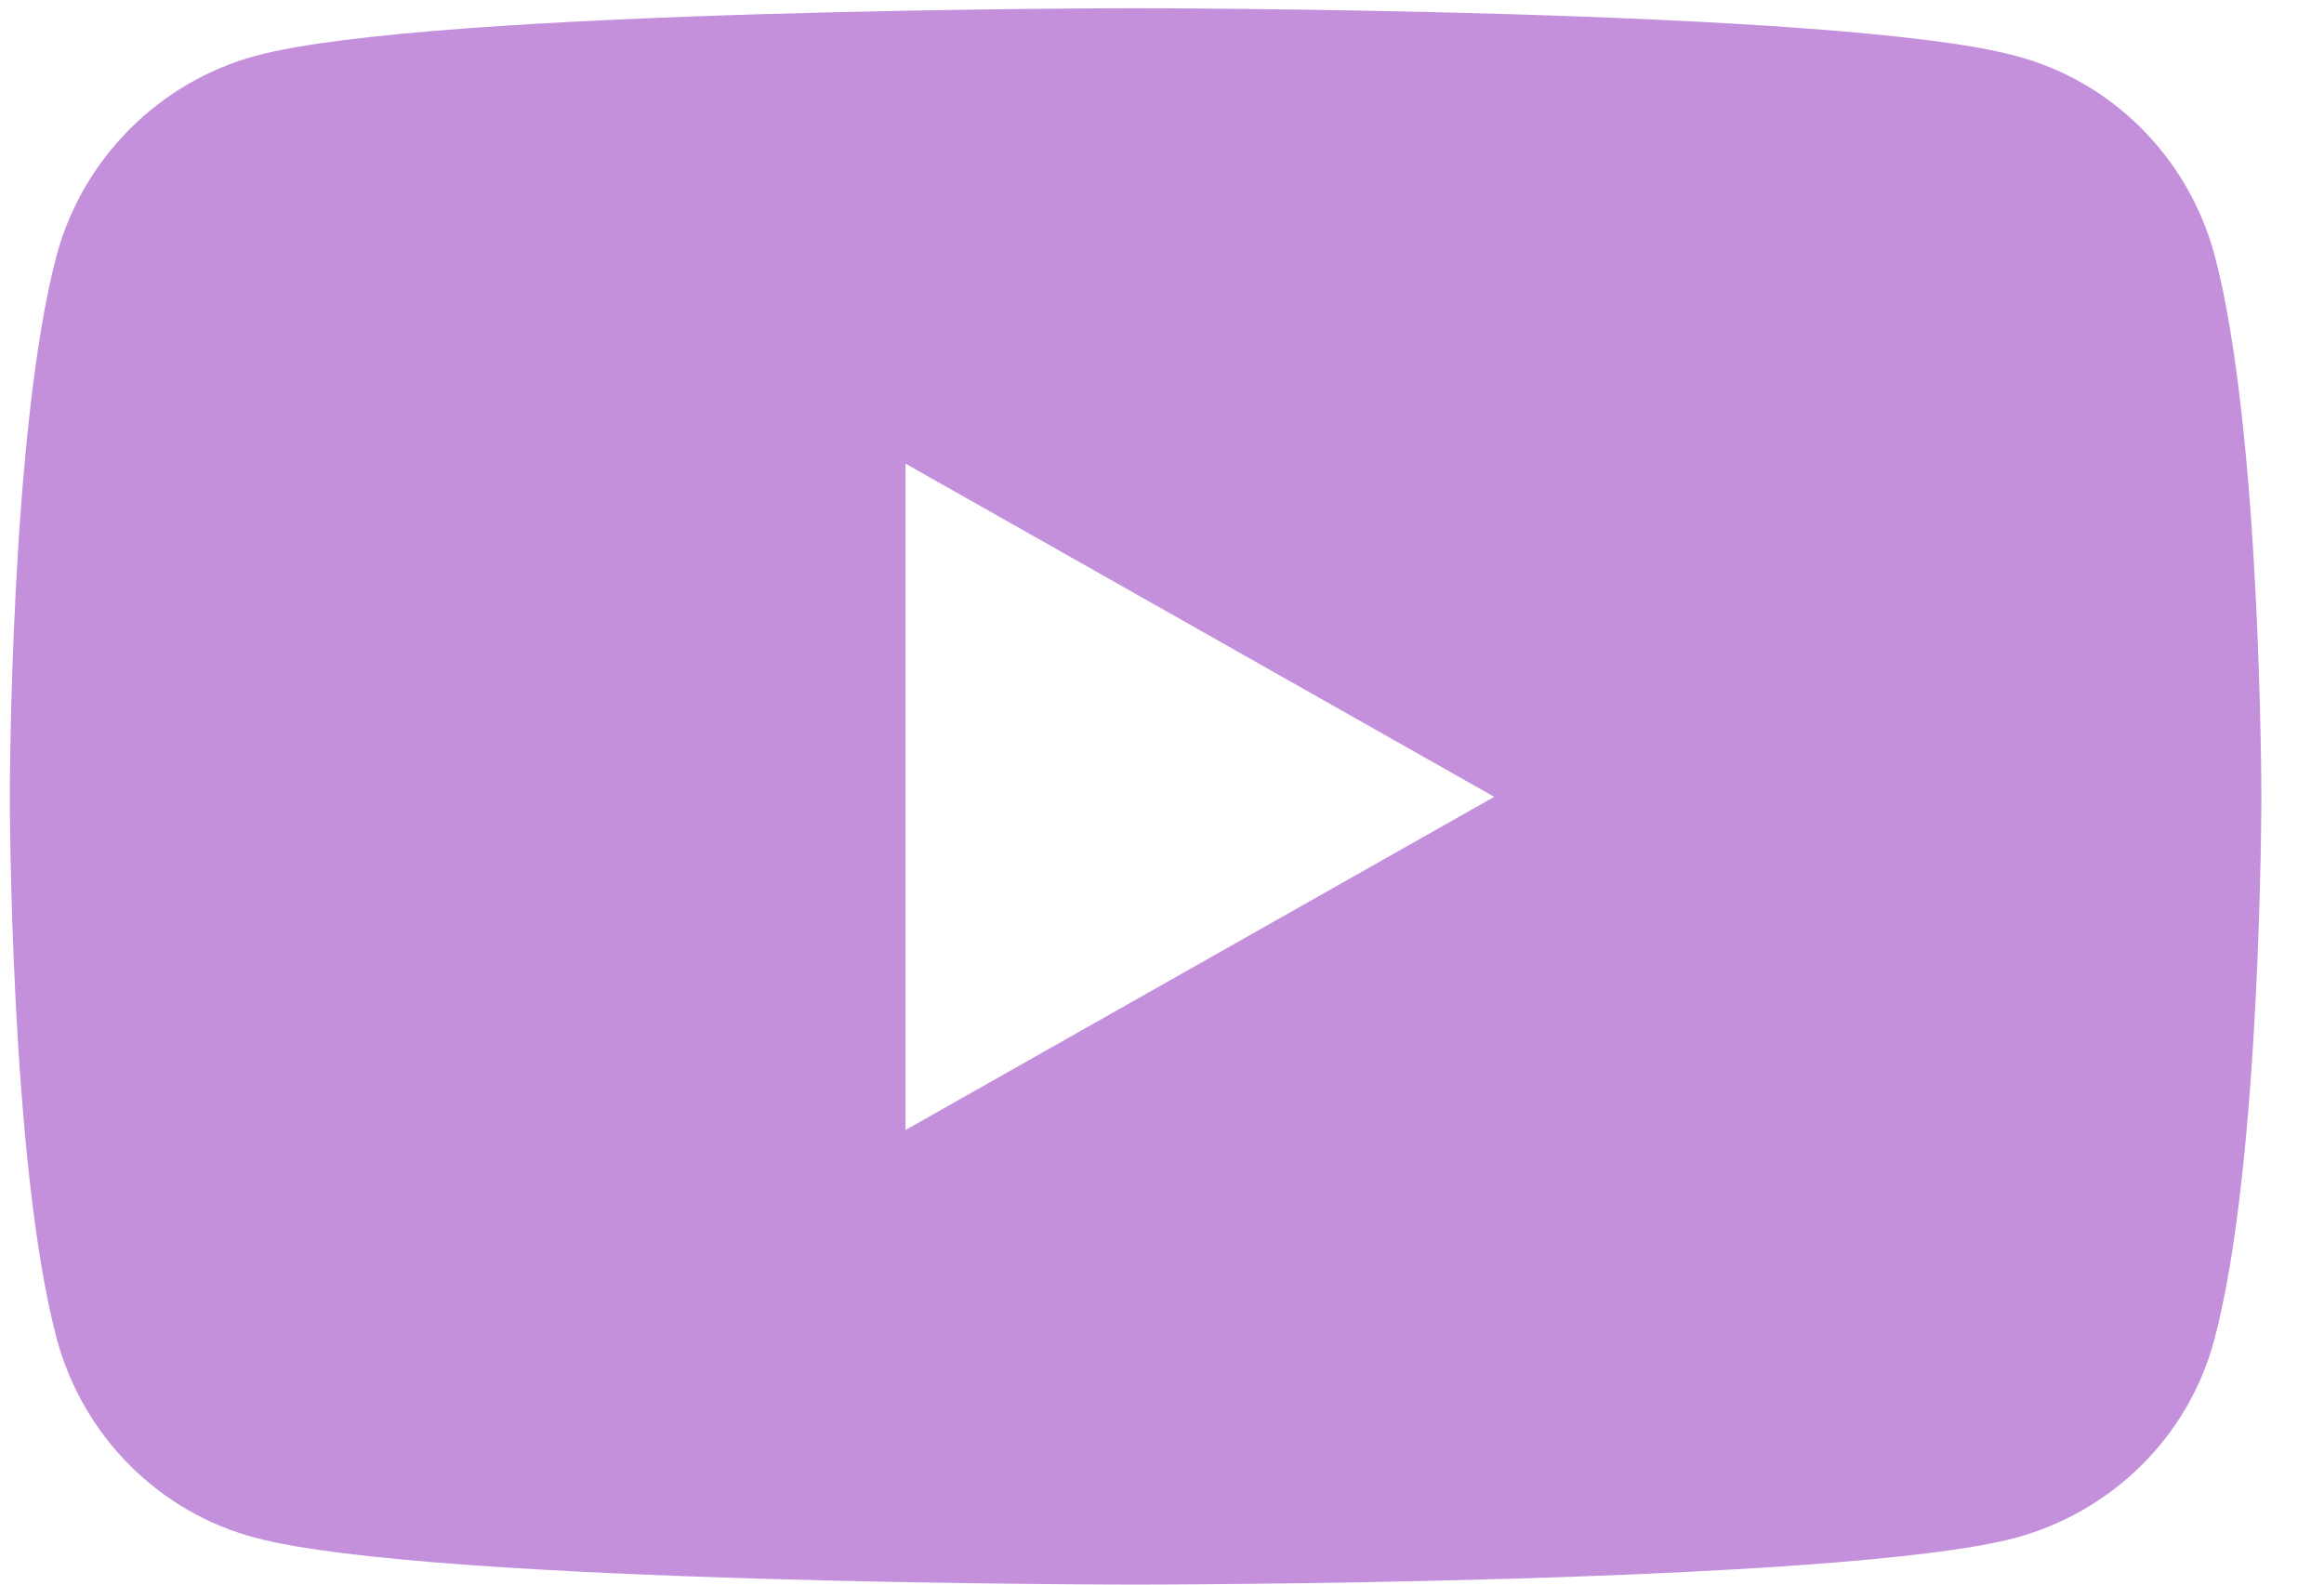<svg width="22" height="15" viewBox="0 0 22 15" fill="none" xmlns="http://www.w3.org/2000/svg">
<path d="M20.963 2.41C20.714 1.491 19.994 0.767 19.078 0.528C17.416 0.078 10.75 0.078 10.75 0.078C10.75 0.078 4.084 0.078 2.422 0.528C1.506 0.776 0.786 1.5 0.538 2.41C0.093 4.071 0.093 7.543 0.093 7.543C0.093 7.543 0.093 11.015 0.538 12.676C0.786 13.595 1.506 14.319 2.422 14.558C4.084 15 10.75 15 10.75 15C10.75 15 17.416 15 19.078 14.558C19.994 14.311 20.723 13.595 20.963 12.676C21.407 11.015 21.407 7.543 21.407 7.543C21.407 7.543 21.407 4.071 20.963 2.41ZM8.572 10.688V4.389L14.145 7.543L8.572 10.697V10.688Z" fill="#C490DB"/>
</svg>
